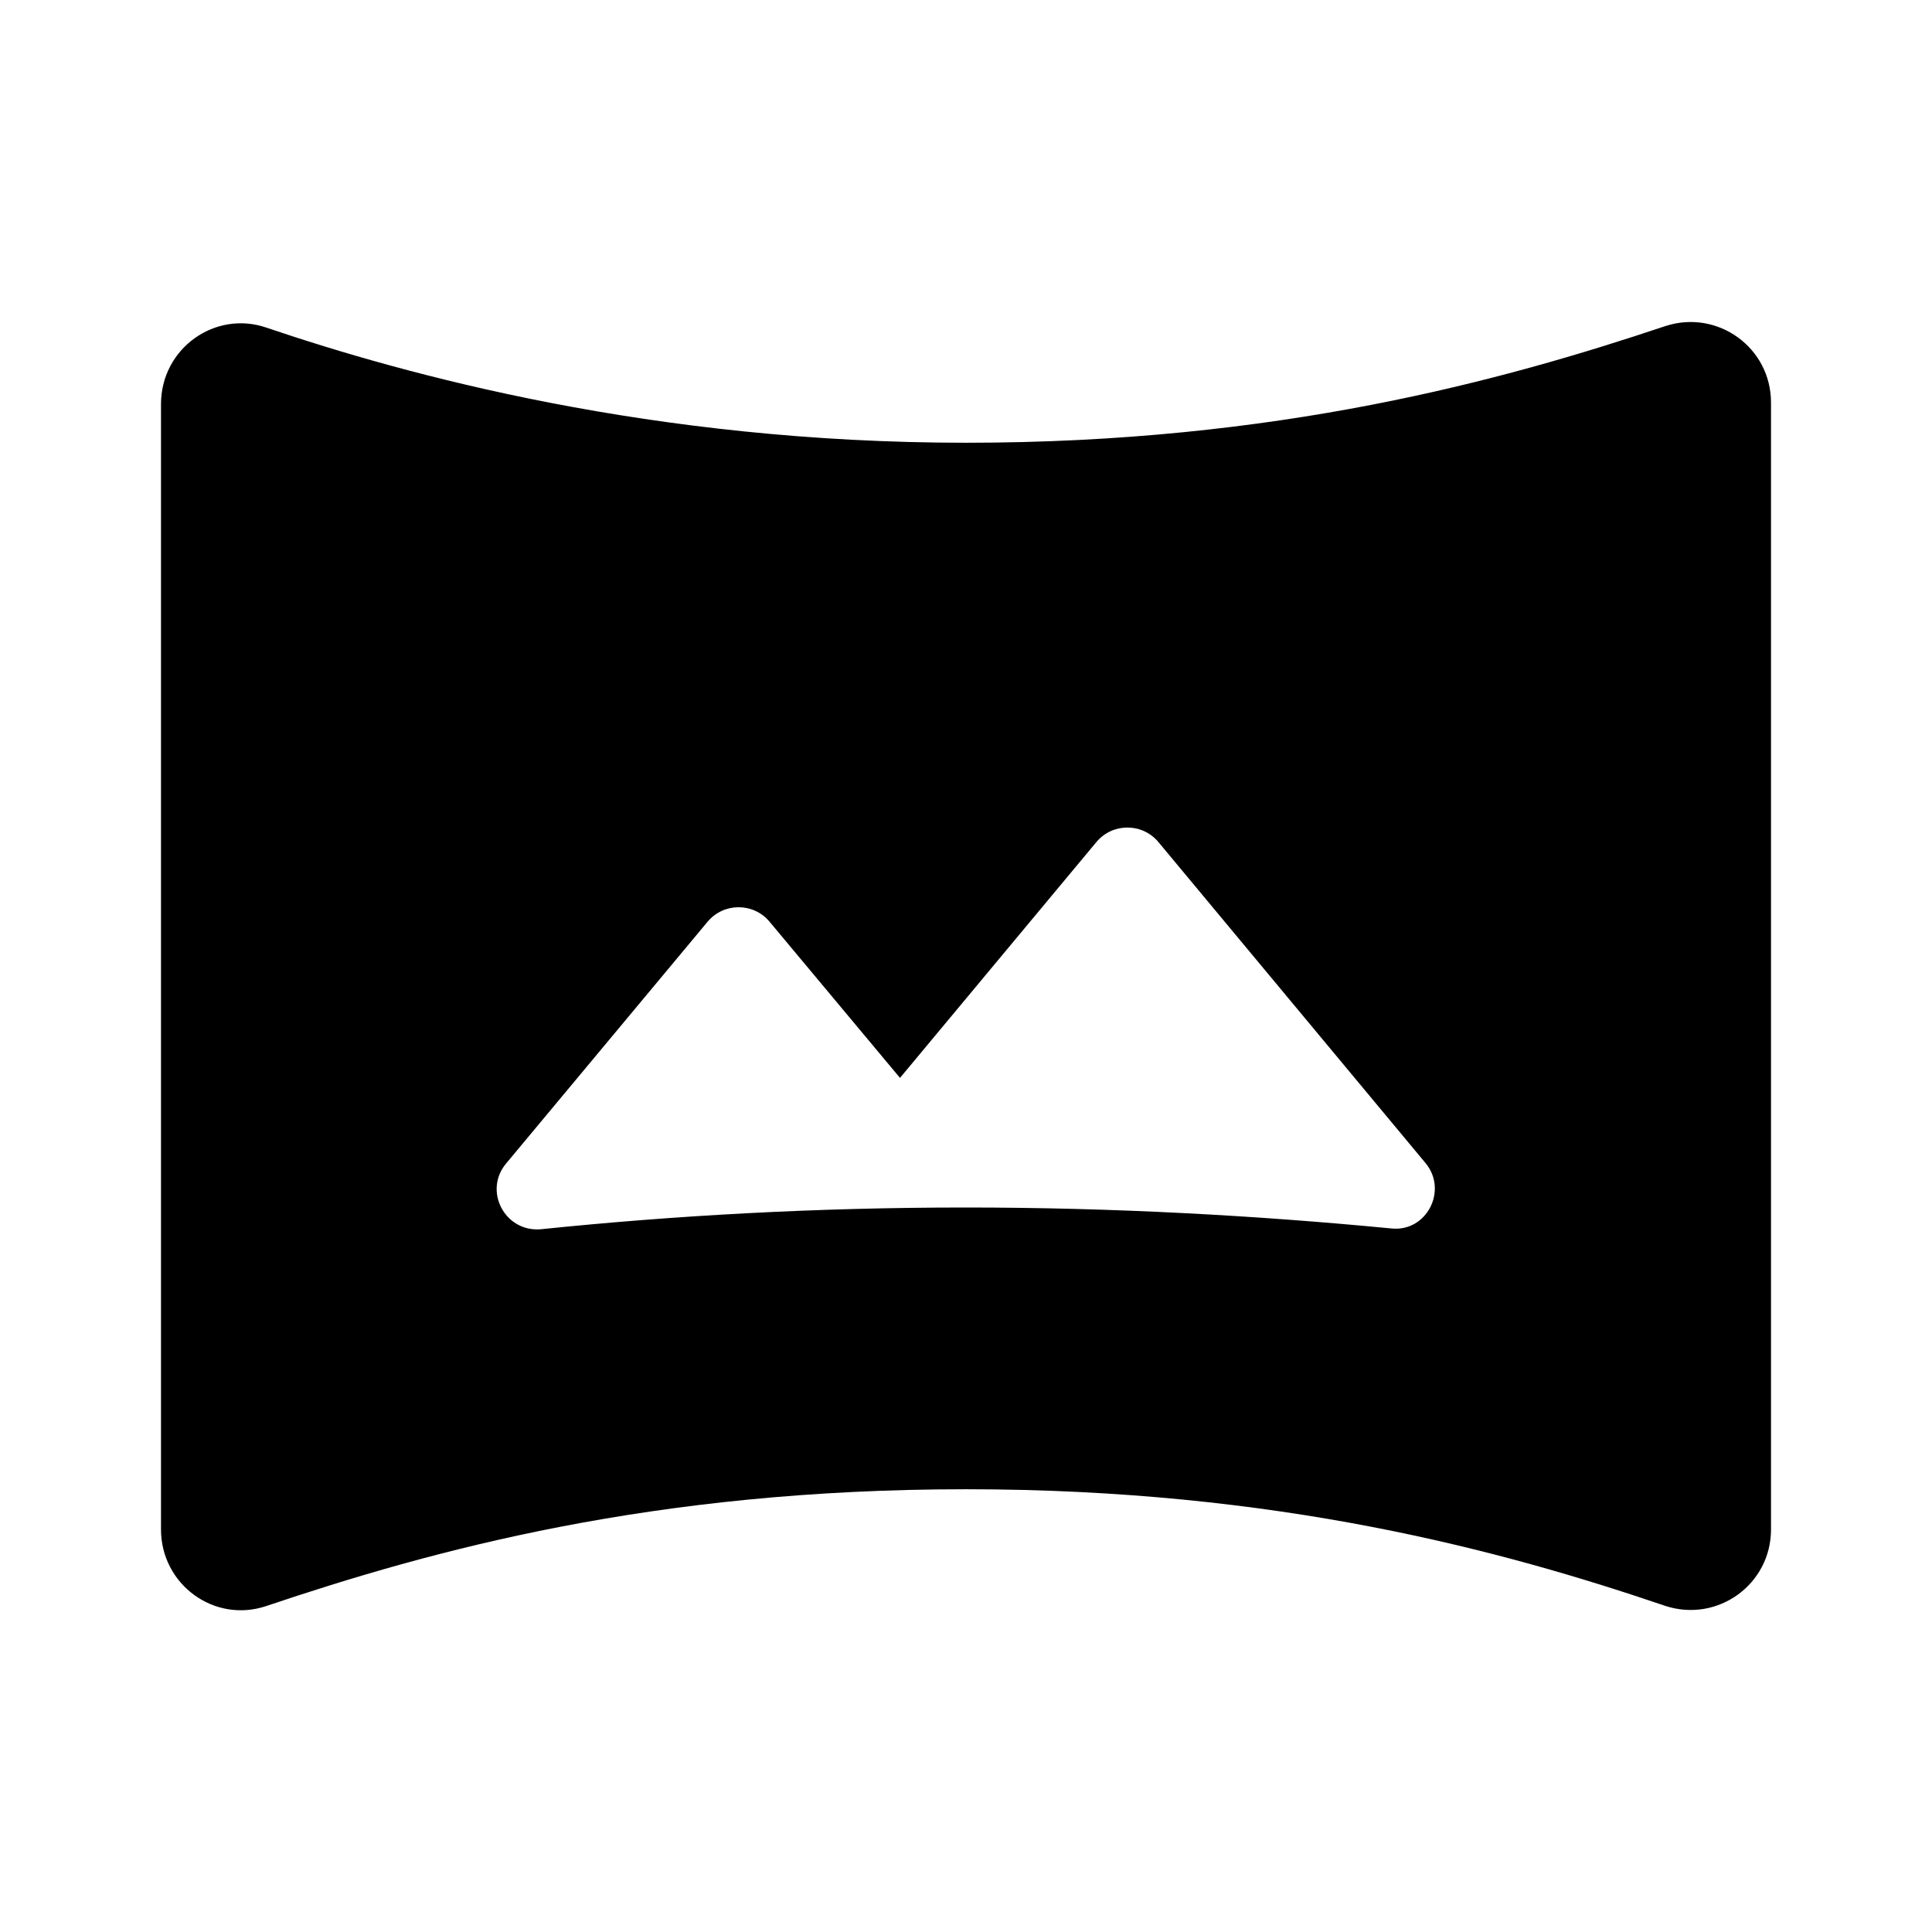 <svg xmlns="http://www.w3.org/2000/svg" enable-background="new 0 0 24 24" height="24" viewBox="0 0 24 24" width="24"><g><rect fill="none" height="24" width="24"/></g><g><path d="M20.69,4.05C18.66,4.73,15.86,5.5,12,5.5c-3.89,0-6.95-0.84-8.69-1.43C2.67,3.85,2,4.33,2,5.02V19 c0,0.68,0.66,1.17,1.31,0.95C5.36,19.26,8.1,18.5,12,18.5c3.87,0,6.66,0.76,8.69,1.45C21.34,20.16,22,19.68,22,19V5 C22,4.32,21.34,3.84,20.69,4.05z M17.28,15.26C15.62,15.1,13.84,15,12,15c-1.87,0-3.63,0.1-5.28,0.27 C6.27,15.31,6,14.79,6.29,14.45l2.5-3c0.2-0.24,0.57-0.24,0.77,0l1.62,1.94l2.44-2.93c0.2-0.24,0.57-0.24,0.77,0l3.32,3.99 C17.99,14.79,17.72,15.31,17.28,15.26z"/></g></svg>